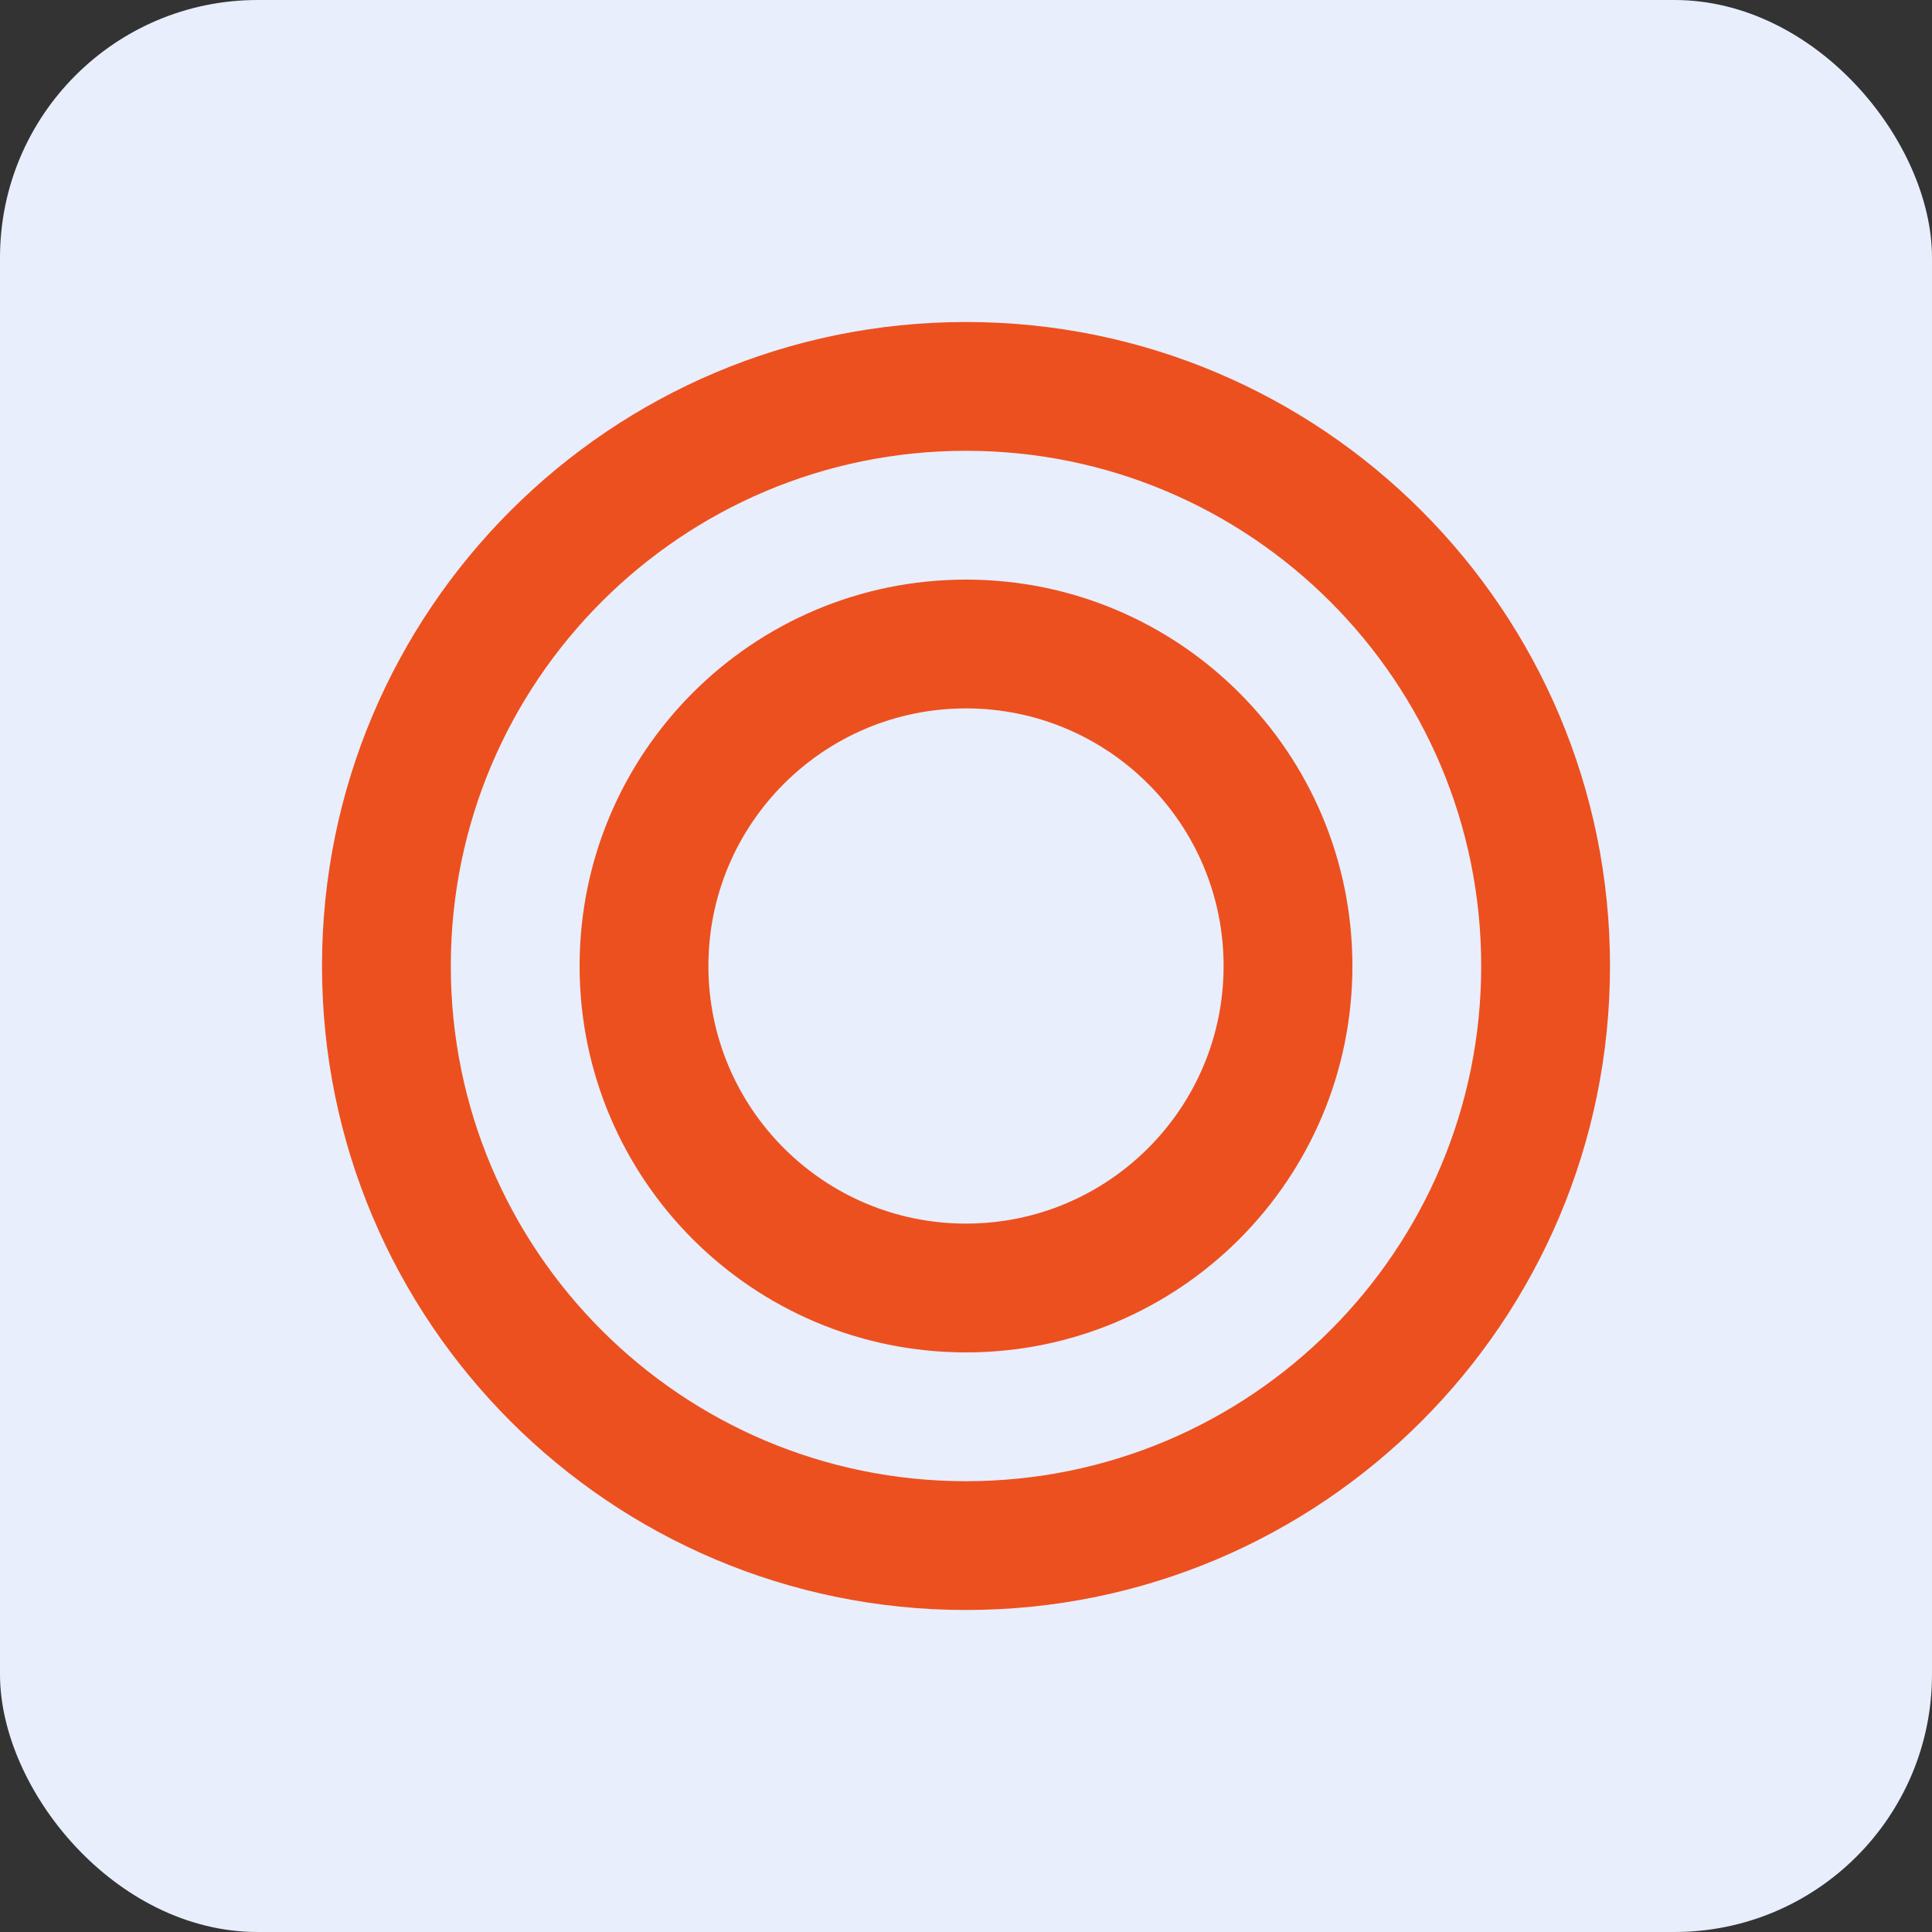 <svg width="60" height="60" viewBox="0 0 60 60" fill="none" xmlns="http://www.w3.org/2000/svg">
<rect x="0" y="0" width="60" height="60" fill="#333333" stroke="none"/>
<rect width="60" height="60" rx="8" fill="#E8EEFB"/>
<path fill-rule="evenodd" clip-rule="evenodd" d="M14 30C14 21.163 21.163 14 30 14C38.837 14 46 21.163 46 30C46 38.837 38.837 46 30 46C21.163 46 14 38.837 14 30ZM30 10C18.954 10 10 18.954 10 30C10 41.046 18.954 50 30 50C41.046 50 50 41.046 50 30C50 18.954 41.046 10 30 10ZM22 30C22 25.582 25.582 22 30 22C34.418 22 38 25.582 38 30C38 34.418 34.418 38 30 38C25.582 38 22 34.418 22 30ZM30 18C23.373 18 18 23.373 18 30C18 36.627 23.373 42 30 42C36.627 42 42 36.627 42 30C42 23.373 36.627 18 30 18Z" fill="#EC501F"/>
</svg>
